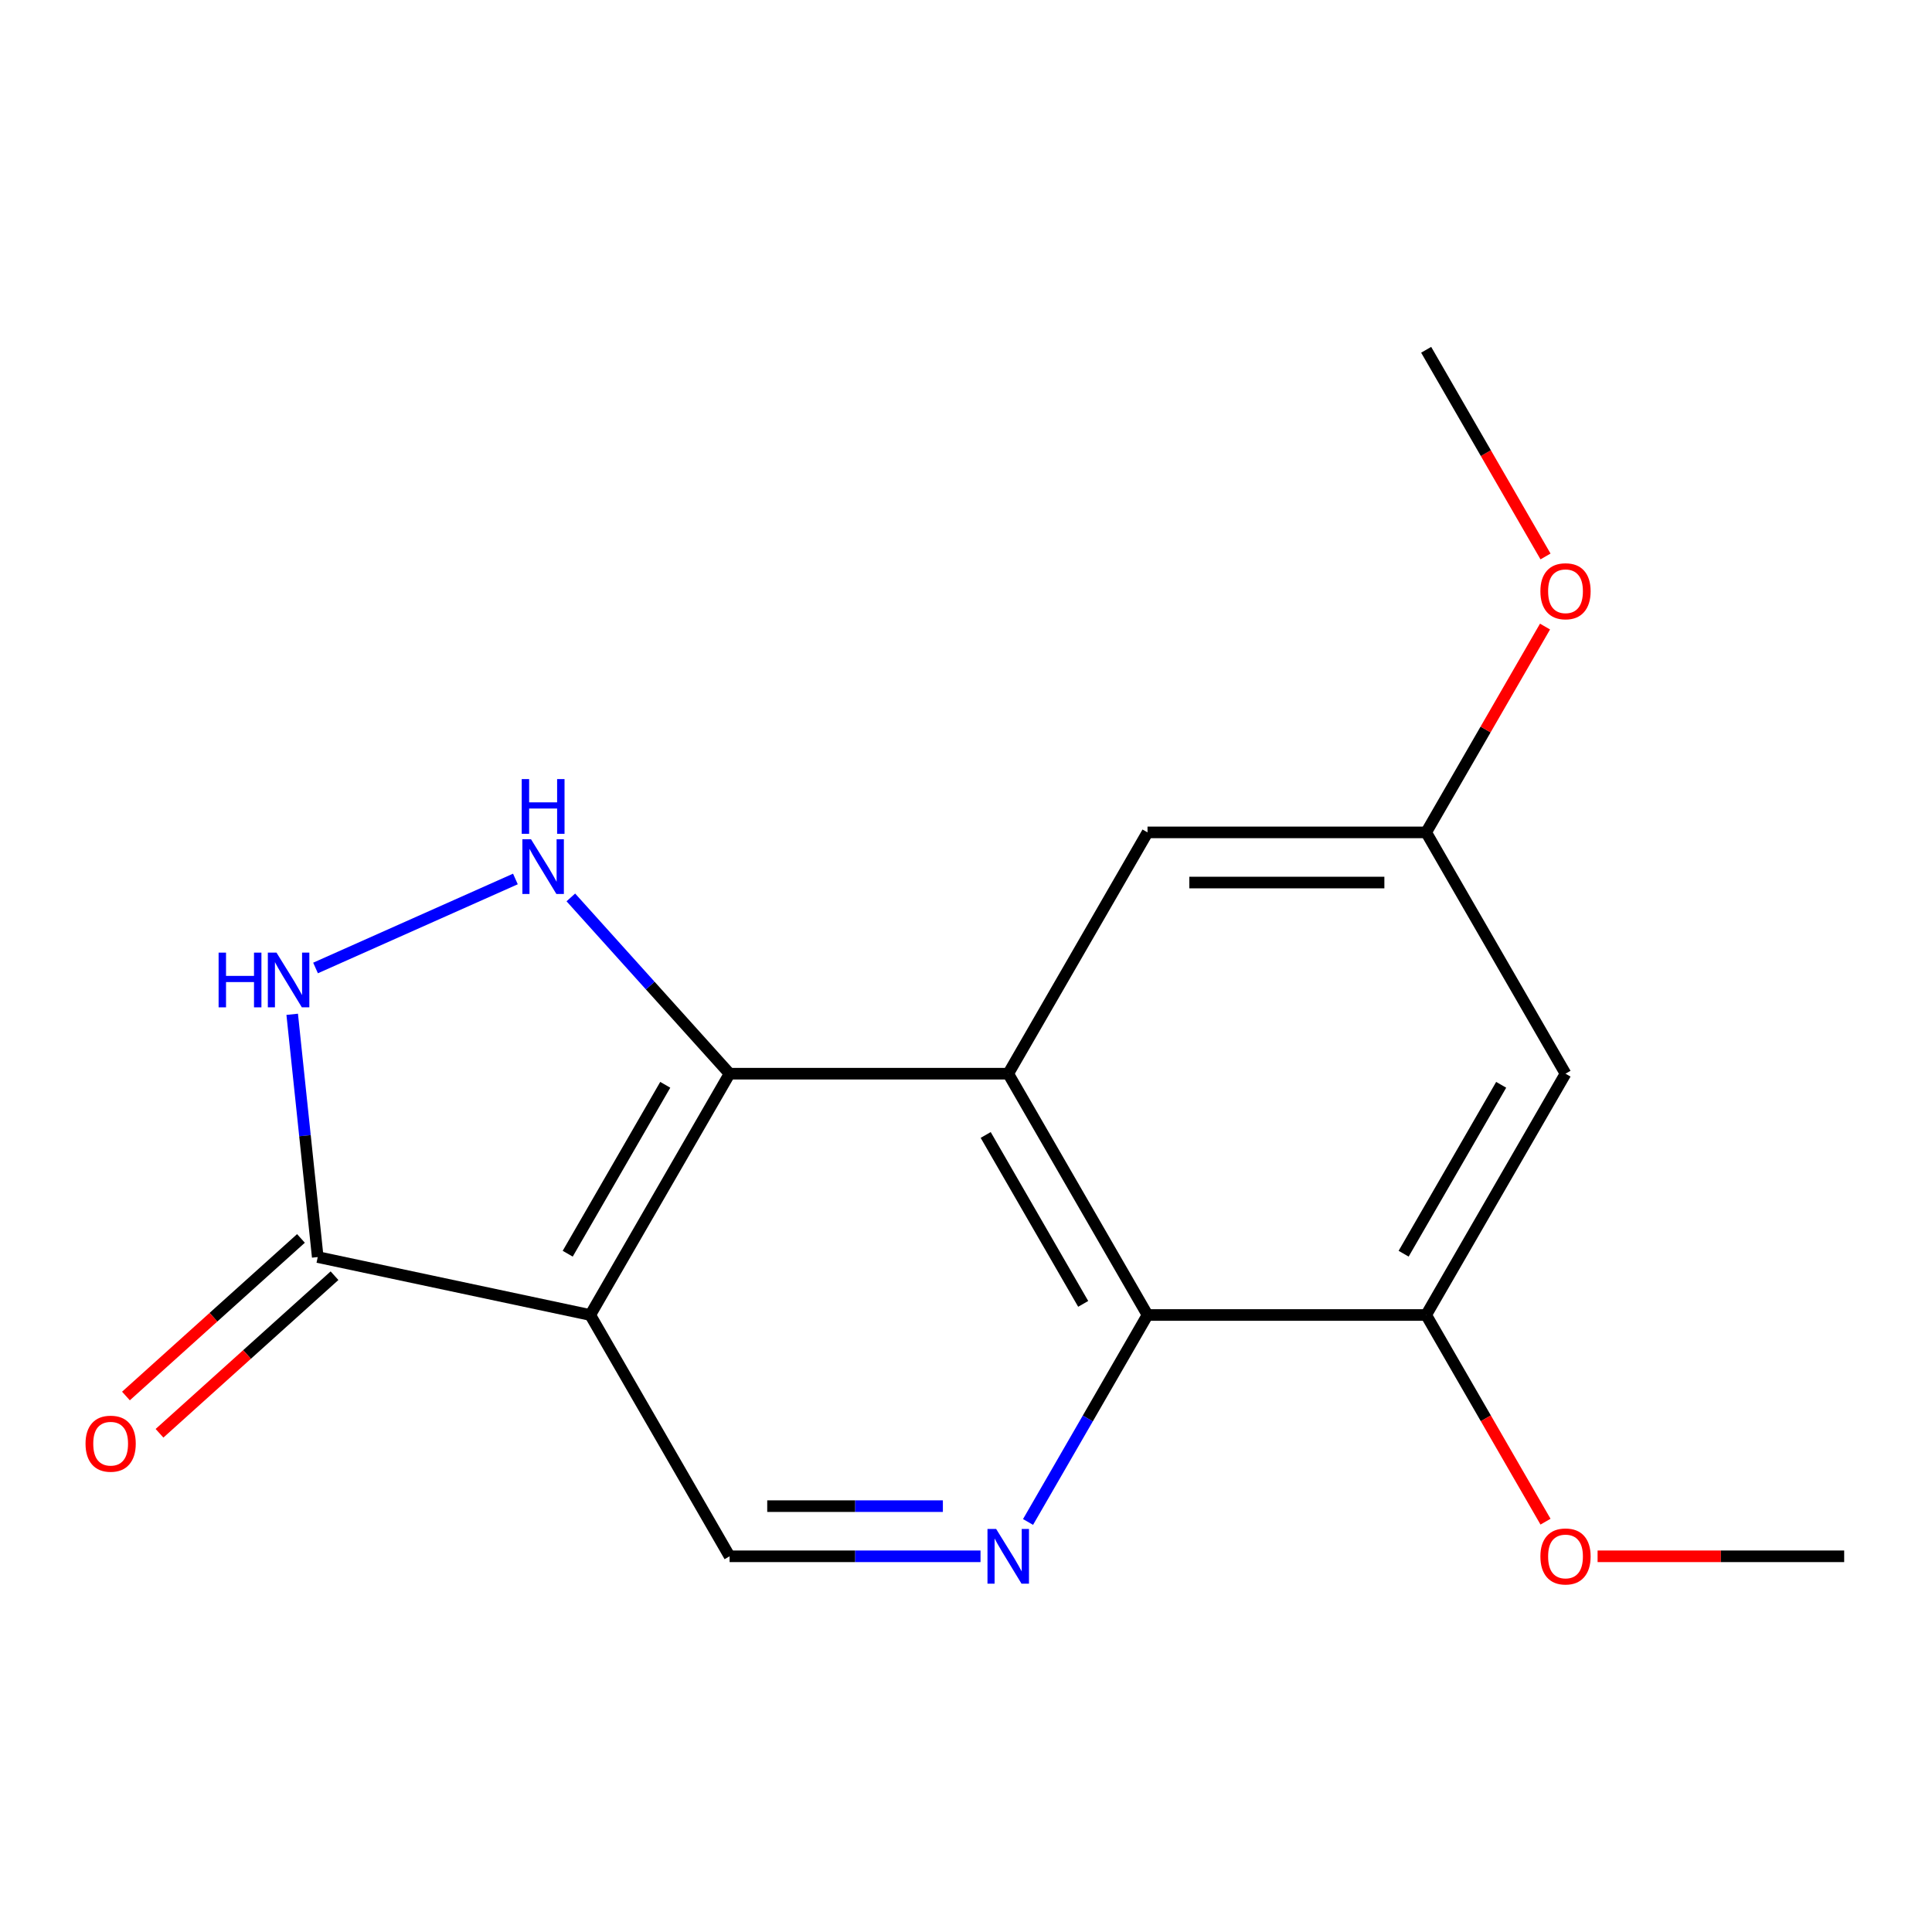 <?xml version='1.0' encoding='iso-8859-1'?>
<svg version='1.1' baseProfile='full'
              xmlns='http://www.w3.org/2000/svg'
                      xmlns:rdkit='http://www.rdkit.org/xml'
                      xmlns:xlink='http://www.w3.org/1999/xlink'
                  xml:space='preserve'
width='1000px' height='1000px' viewBox='0 0 1000 1000'>
<!-- END OF HEADER -->
<rect style='opacity:1.0;fill:#FFFFFF;stroke:none' width='1000' height='1000' x='0' y='0'> </rect>
<path class='bond-0' d='M 377.635,555.741 L 305.509,680.639' style='fill:none;fill-rule:evenodd;stroke:#000000;stroke-width:6px;stroke-linecap:butt;stroke-linejoin:miter;stroke-opacity:1' />
<path class='bond-0' d='M 344.335,561.493 L 293.847,648.922' style='fill:none;fill-rule:evenodd;stroke:#000000;stroke-width:6px;stroke-linecap:butt;stroke-linejoin:miter;stroke-opacity:1' />
<path class='bond-1' d='M 377.635,555.741 L 521.859,555.741' style='fill:none;fill-rule:evenodd;stroke:#000000;stroke-width:6px;stroke-linecap:butt;stroke-linejoin:miter;stroke-opacity:1' />
<path class='bond-2' d='M 377.635,555.741 L 336.551,510.12' style='fill:none;fill-rule:evenodd;stroke:#000000;stroke-width:6px;stroke-linecap:butt;stroke-linejoin:miter;stroke-opacity:1' />
<path class='bond-2' d='M 336.551,510.12 L 295.466,464.498' style='fill:none;fill-rule:evenodd;stroke:#0000FF;stroke-width:6px;stroke-linecap:butt;stroke-linejoin:miter;stroke-opacity:1' />
<path class='bond-5' d='M 305.509,680.639 L 164.458,650.655' style='fill:none;fill-rule:evenodd;stroke:#000000;stroke-width:6px;stroke-linecap:butt;stroke-linejoin:miter;stroke-opacity:1' />
<path class='bond-7' d='M 305.509,680.639 L 377.635,805.537' style='fill:none;fill-rule:evenodd;stroke:#000000;stroke-width:6px;stroke-linecap:butt;stroke-linejoin:miter;stroke-opacity:1' />
<path class='bond-3' d='M 521.859,555.741 L 593.957,680.639' style='fill:none;fill-rule:evenodd;stroke:#000000;stroke-width:6px;stroke-linecap:butt;stroke-linejoin:miter;stroke-opacity:1' />
<path class='bond-3' d='M 510.191,587.454 L 560.659,674.883' style='fill:none;fill-rule:evenodd;stroke:#000000;stroke-width:6px;stroke-linecap:butt;stroke-linejoin:miter;stroke-opacity:1' />
<path class='bond-10' d='M 521.859,555.741 L 593.957,430.843' style='fill:none;fill-rule:evenodd;stroke:#000000;stroke-width:6px;stroke-linecap:butt;stroke-linejoin:miter;stroke-opacity:1' />
<path class='bond-4' d='M 266.775,454.957 L 163.325,501.025' style='fill:none;fill-rule:evenodd;stroke:#0000FF;stroke-width:6px;stroke-linecap:butt;stroke-linejoin:miter;stroke-opacity:1' />
<path class='bond-6' d='M 593.957,680.639 L 563.036,734.205' style='fill:none;fill-rule:evenodd;stroke:#000000;stroke-width:6px;stroke-linecap:butt;stroke-linejoin:miter;stroke-opacity:1' />
<path class='bond-6' d='M 563.036,734.205 L 532.114,787.771' style='fill:none;fill-rule:evenodd;stroke:#0000FF;stroke-width:6px;stroke-linecap:butt;stroke-linejoin:miter;stroke-opacity:1' />
<path class='bond-8' d='M 593.957,680.639 L 738.181,680.639' style='fill:none;fill-rule:evenodd;stroke:#000000;stroke-width:6px;stroke-linecap:butt;stroke-linejoin:miter;stroke-opacity:1' />
<path class='bond-18' d='M 151.241,525.004 L 157.849,587.829' style='fill:none;fill-rule:evenodd;stroke:#0000FF;stroke-width:6px;stroke-linecap:butt;stroke-linejoin:miter;stroke-opacity:1' />
<path class='bond-18' d='M 157.849,587.829 L 164.458,650.655' style='fill:none;fill-rule:evenodd;stroke:#000000;stroke-width:6px;stroke-linecap:butt;stroke-linejoin:miter;stroke-opacity:1' />
<path class='bond-12' d='M 155.772,641.009 L 110.482,681.79' style='fill:none;fill-rule:evenodd;stroke:#000000;stroke-width:6px;stroke-linecap:butt;stroke-linejoin:miter;stroke-opacity:1' />
<path class='bond-12' d='M 110.482,681.79 L 65.191,722.571' style='fill:none;fill-rule:evenodd;stroke:#FF0000;stroke-width:6px;stroke-linecap:butt;stroke-linejoin:miter;stroke-opacity:1' />
<path class='bond-12' d='M 173.144,660.301 L 127.853,701.082' style='fill:none;fill-rule:evenodd;stroke:#000000;stroke-width:6px;stroke-linecap:butt;stroke-linejoin:miter;stroke-opacity:1' />
<path class='bond-12' d='M 127.853,701.082 L 82.562,741.863' style='fill:none;fill-rule:evenodd;stroke:#FF0000;stroke-width:6px;stroke-linecap:butt;stroke-linejoin:miter;stroke-opacity:1' />
<path class='bond-17' d='M 507.514,805.537 L 442.575,805.537' style='fill:none;fill-rule:evenodd;stroke:#0000FF;stroke-width:6px;stroke-linecap:butt;stroke-linejoin:miter;stroke-opacity:1' />
<path class='bond-17' d='M 442.575,805.537 L 377.635,805.537' style='fill:none;fill-rule:evenodd;stroke:#000000;stroke-width:6px;stroke-linecap:butt;stroke-linejoin:miter;stroke-opacity:1' />
<path class='bond-17' d='M 488.032,779.577 L 442.575,779.577' style='fill:none;fill-rule:evenodd;stroke:#0000FF;stroke-width:6px;stroke-linecap:butt;stroke-linejoin:miter;stroke-opacity:1' />
<path class='bond-17' d='M 442.575,779.577 L 397.117,779.577' style='fill:none;fill-rule:evenodd;stroke:#000000;stroke-width:6px;stroke-linecap:butt;stroke-linejoin:miter;stroke-opacity:1' />
<path class='bond-13' d='M 738.181,680.639 L 769.068,734.125' style='fill:none;fill-rule:evenodd;stroke:#000000;stroke-width:6px;stroke-linecap:butt;stroke-linejoin:miter;stroke-opacity:1' />
<path class='bond-13' d='M 769.068,734.125 L 799.955,787.611' style='fill:none;fill-rule:evenodd;stroke:#FF0000;stroke-width:6px;stroke-linecap:butt;stroke-linejoin:miter;stroke-opacity:1' />
<path class='bond-19' d='M 738.181,680.639 L 810.307,555.741' style='fill:none;fill-rule:evenodd;stroke:#000000;stroke-width:6px;stroke-linecap:butt;stroke-linejoin:miter;stroke-opacity:1' />
<path class='bond-19' d='M 726.519,648.922 L 777.007,561.493' style='fill:none;fill-rule:evenodd;stroke:#000000;stroke-width:6px;stroke-linecap:butt;stroke-linejoin:miter;stroke-opacity:1' />
<path class='bond-9' d='M 810.307,555.741 L 738.181,430.843' style='fill:none;fill-rule:evenodd;stroke:#000000;stroke-width:6px;stroke-linecap:butt;stroke-linejoin:miter;stroke-opacity:1' />
<path class='bond-11' d='M 593.957,430.843 L 738.181,430.843' style='fill:none;fill-rule:evenodd;stroke:#000000;stroke-width:6px;stroke-linecap:butt;stroke-linejoin:miter;stroke-opacity:1' />
<path class='bond-11' d='M 615.59,456.803 L 716.547,456.803' style='fill:none;fill-rule:evenodd;stroke:#000000;stroke-width:6px;stroke-linecap:butt;stroke-linejoin:miter;stroke-opacity:1' />
<path class='bond-14' d='M 738.181,430.843 L 768.941,377.577' style='fill:none;fill-rule:evenodd;stroke:#000000;stroke-width:6px;stroke-linecap:butt;stroke-linejoin:miter;stroke-opacity:1' />
<path class='bond-14' d='M 768.941,377.577 L 799.701,324.311' style='fill:none;fill-rule:evenodd;stroke:#FF0000;stroke-width:6px;stroke-linecap:butt;stroke-linejoin:miter;stroke-opacity:1' />
<path class='bond-15' d='M 826.913,805.537 L 890.729,805.537' style='fill:none;fill-rule:evenodd;stroke:#FF0000;stroke-width:6px;stroke-linecap:butt;stroke-linejoin:miter;stroke-opacity:1' />
<path class='bond-15' d='M 890.729,805.537 L 954.545,805.537' style='fill:none;fill-rule:evenodd;stroke:#000000;stroke-width:6px;stroke-linecap:butt;stroke-linejoin:miter;stroke-opacity:1' />
<path class='bond-16' d='M 799.955,288.019 L 769.068,234.533' style='fill:none;fill-rule:evenodd;stroke:#FF0000;stroke-width:6px;stroke-linecap:butt;stroke-linejoin:miter;stroke-opacity:1' />
<path class='bond-16' d='M 769.068,234.533 L 738.181,181.047' style='fill:none;fill-rule:evenodd;stroke:#000000;stroke-width:6px;stroke-linecap:butt;stroke-linejoin:miter;stroke-opacity:1' />
<path  class='atom-3' d='M 274.861 434.408
L 284.141 449.408
Q 285.061 450.888, 286.541 453.568
Q 288.021 456.248, 288.101 456.408
L 288.101 434.408
L 291.861 434.408
L 291.861 462.728
L 287.981 462.728
L 278.021 446.328
Q 276.861 444.408, 275.621 442.208
Q 274.421 440.008, 274.061 439.328
L 274.061 462.728
L 270.381 462.728
L 270.381 434.408
L 274.861 434.408
' fill='#0000FF'/>
<path  class='atom-3' d='M 270.041 403.256
L 273.881 403.256
L 273.881 415.296
L 288.361 415.296
L 288.361 403.256
L 292.201 403.256
L 292.201 431.576
L 288.361 431.576
L 288.361 418.496
L 273.881 418.496
L 273.881 431.576
L 270.041 431.576
L 270.041 403.256
' fill='#0000FF'/>
<path  class='atom-5' d='M 113.152 493.078
L 116.992 493.078
L 116.992 505.118
L 131.472 505.118
L 131.472 493.078
L 135.312 493.078
L 135.312 521.398
L 131.472 521.398
L 131.472 508.318
L 116.992 508.318
L 116.992 521.398
L 113.152 521.398
L 113.152 493.078
' fill='#0000FF'/>
<path  class='atom-5' d='M 143.112 493.078
L 152.392 508.078
Q 153.312 509.558, 154.792 512.238
Q 156.272 514.918, 156.352 515.078
L 156.352 493.078
L 160.112 493.078
L 160.112 521.398
L 156.232 521.398
L 146.272 504.998
Q 145.112 503.078, 143.872 500.878
Q 142.672 498.678, 142.312 497.998
L 142.312 521.398
L 138.632 521.398
L 138.632 493.078
L 143.112 493.078
' fill='#0000FF'/>
<path  class='atom-7' d='M 515.599 791.377
L 524.879 806.377
Q 525.799 807.857, 527.279 810.537
Q 528.759 813.217, 528.839 813.377
L 528.839 791.377
L 532.599 791.377
L 532.599 819.697
L 528.719 819.697
L 518.759 803.297
Q 517.599 801.377, 516.359 799.177
Q 515.159 796.977, 514.799 796.297
L 514.799 819.697
L 511.119 819.697
L 511.119 791.377
L 515.599 791.377
' fill='#0000FF'/>
<path  class='atom-13' d='M 44.271 747.249
Q 44.271 740.449, 47.631 736.649
Q 50.991 732.849, 57.271 732.849
Q 63.551 732.849, 66.911 736.649
Q 70.271 740.449, 70.271 747.249
Q 70.271 754.129, 66.871 758.049
Q 63.471 761.929, 57.271 761.929
Q 51.031 761.929, 47.631 758.049
Q 44.271 754.169, 44.271 747.249
M 57.271 758.729
Q 61.591 758.729, 63.911 755.849
Q 66.271 752.929, 66.271 747.249
Q 66.271 741.689, 63.911 738.889
Q 61.591 736.049, 57.271 736.049
Q 52.951 736.049, 50.591 738.849
Q 48.271 741.649, 48.271 747.249
Q 48.271 752.969, 50.591 755.849
Q 52.951 758.729, 57.271 758.729
' fill='#FF0000'/>
<path  class='atom-14' d='M 797.307 805.617
Q 797.307 798.817, 800.667 795.017
Q 804.027 791.217, 810.307 791.217
Q 816.587 791.217, 819.947 795.017
Q 823.307 798.817, 823.307 805.617
Q 823.307 812.497, 819.907 816.417
Q 816.507 820.297, 810.307 820.297
Q 804.067 820.297, 800.667 816.417
Q 797.307 812.537, 797.307 805.617
M 810.307 817.097
Q 814.627 817.097, 816.947 814.217
Q 819.307 811.297, 819.307 805.617
Q 819.307 800.057, 816.947 797.257
Q 814.627 794.417, 810.307 794.417
Q 805.987 794.417, 803.627 797.217
Q 801.307 800.017, 801.307 805.617
Q 801.307 811.337, 803.627 814.217
Q 805.987 817.097, 810.307 817.097
' fill='#FF0000'/>
<path  class='atom-15' d='M 797.307 306.025
Q 797.307 299.225, 800.667 295.425
Q 804.027 291.625, 810.307 291.625
Q 816.587 291.625, 819.947 295.425
Q 823.307 299.225, 823.307 306.025
Q 823.307 312.905, 819.907 316.825
Q 816.507 320.705, 810.307 320.705
Q 804.067 320.705, 800.667 316.825
Q 797.307 312.945, 797.307 306.025
M 810.307 317.505
Q 814.627 317.505, 816.947 314.625
Q 819.307 311.705, 819.307 306.025
Q 819.307 300.465, 816.947 297.665
Q 814.627 294.825, 810.307 294.825
Q 805.987 294.825, 803.627 297.625
Q 801.307 300.425, 801.307 306.025
Q 801.307 311.745, 803.627 314.625
Q 805.987 317.505, 810.307 317.505
' fill='#FF0000'/>
</svg>
